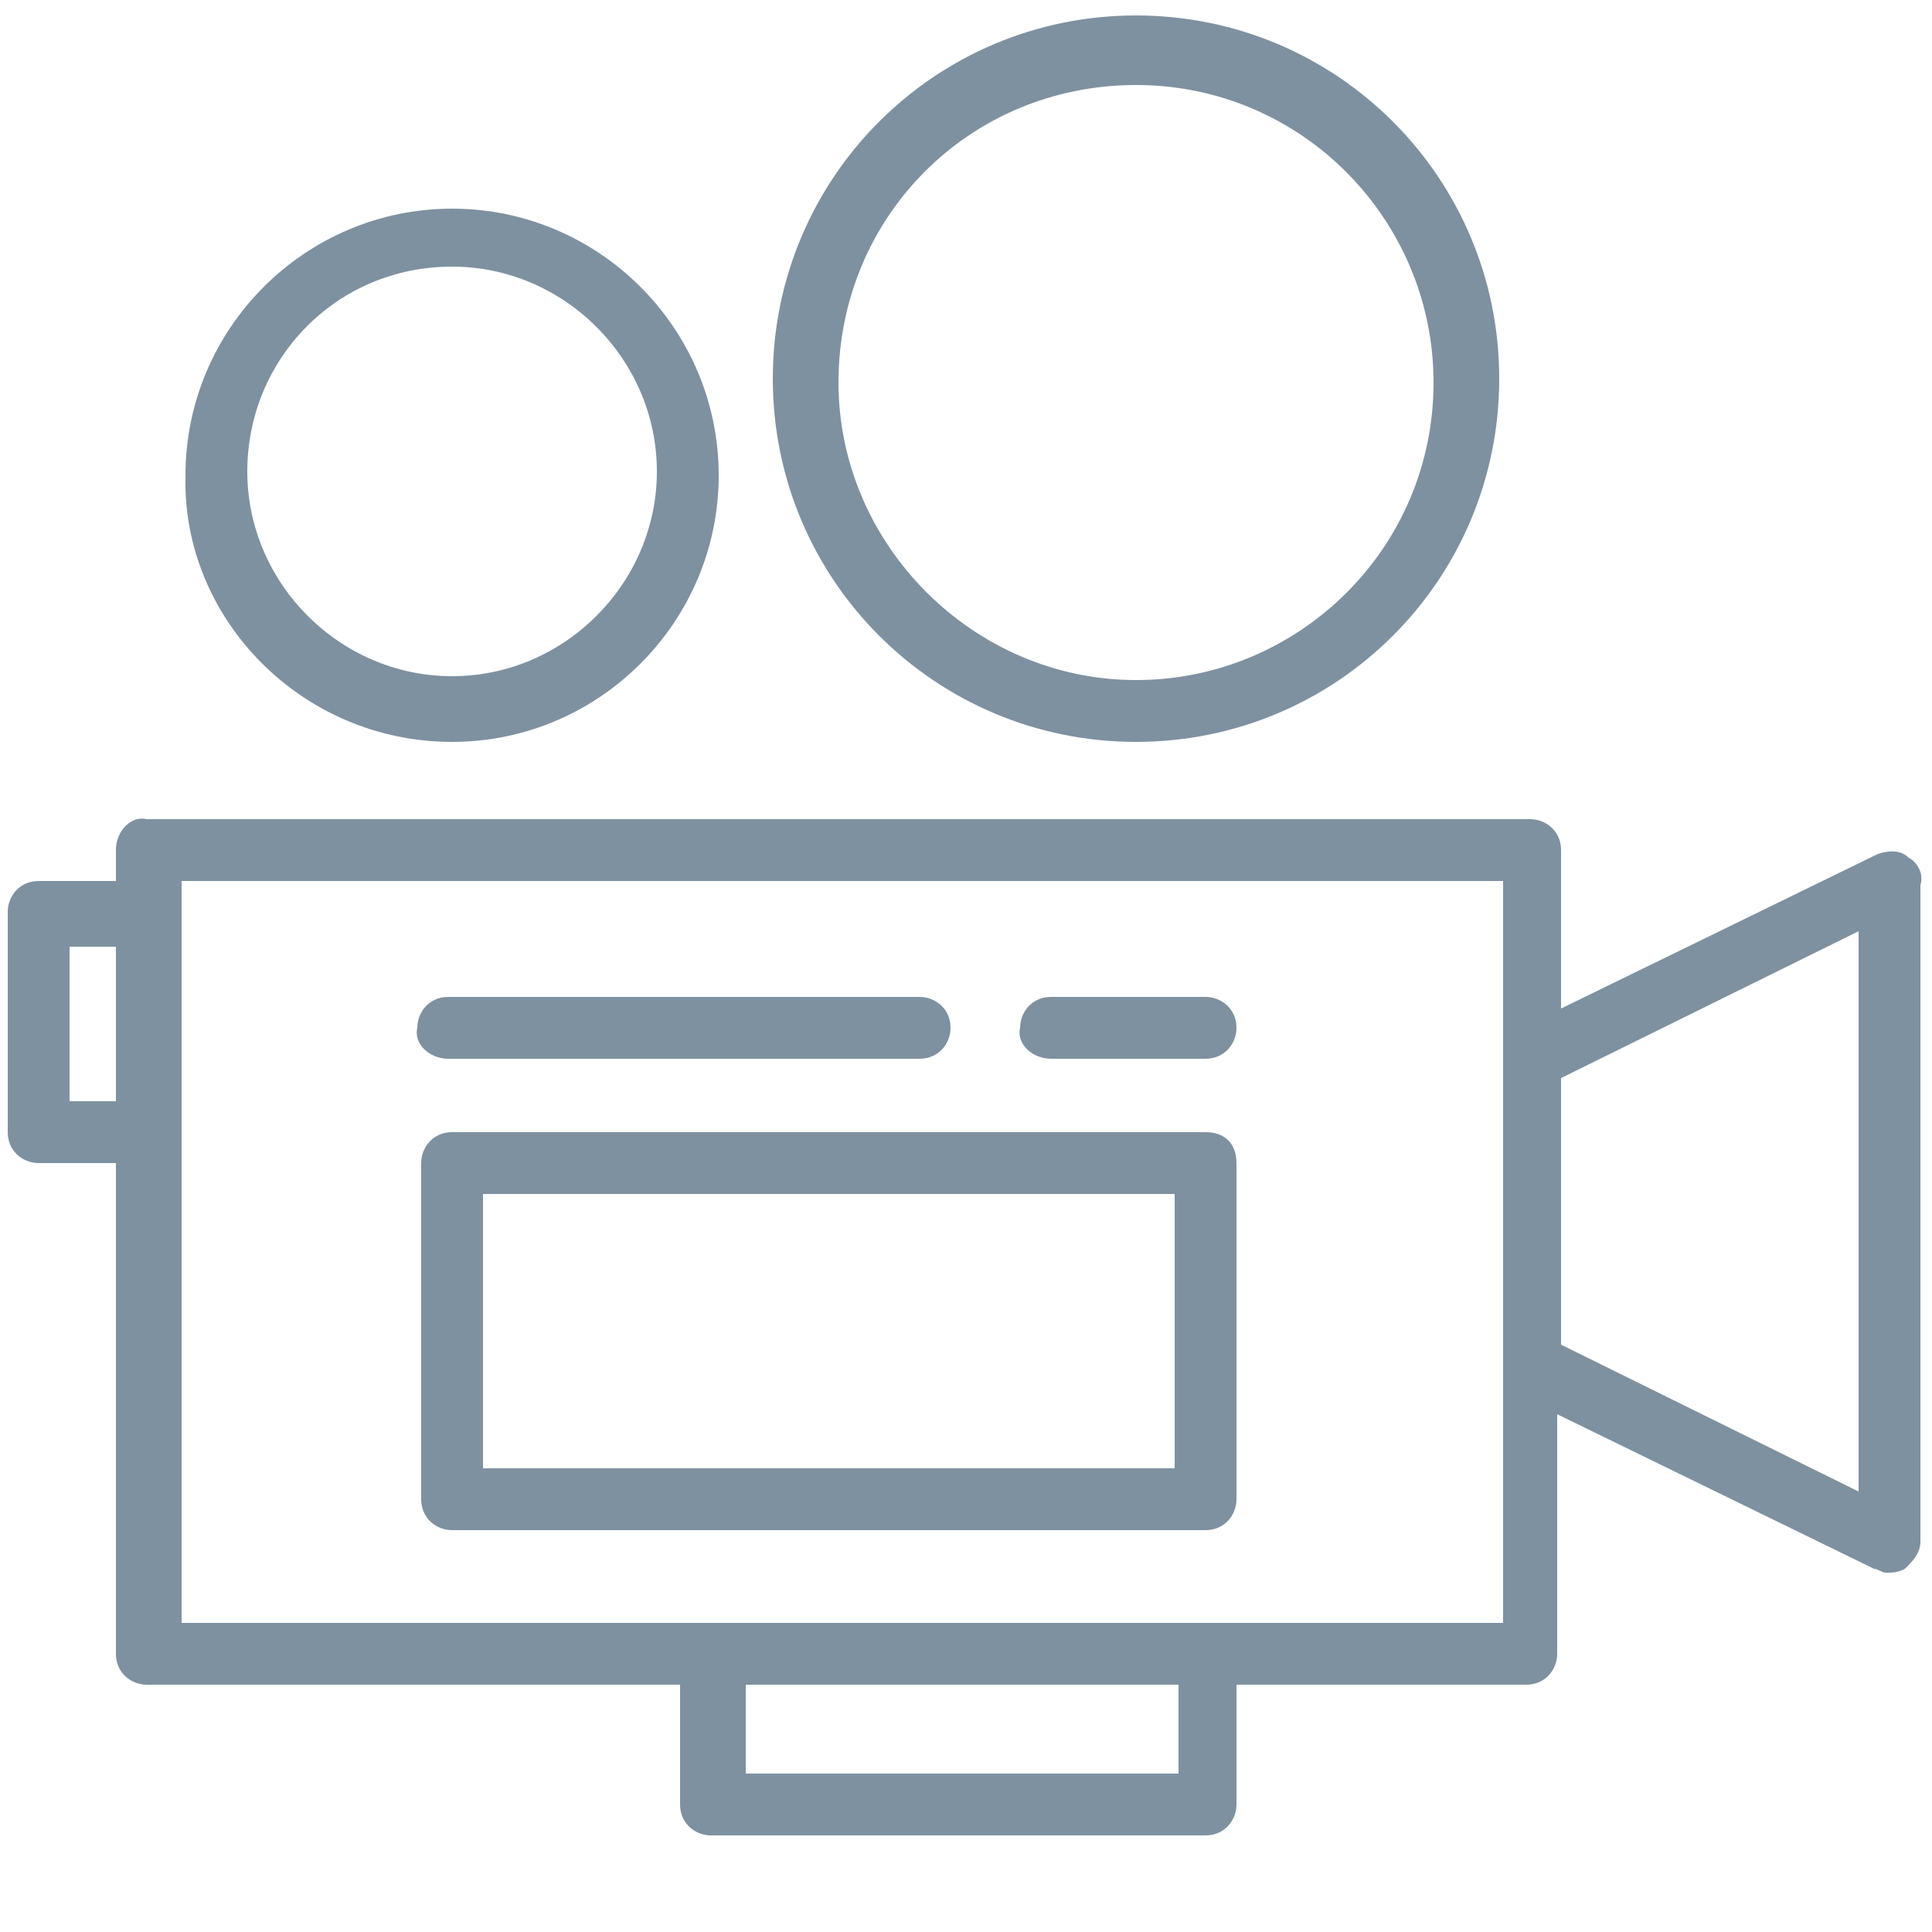 <?xml version="1.0" encoding="utf-8"?>
<!-- Generator: Adobe Illustrator 26.0.1, SVG Export Plug-In . SVG Version: 6.00 Build 0)  -->
<svg version="1.1" id="Layer_1" xmlns="http://www.w3.org/2000/svg" xmlns:xlink="http://www.w3.org/1999/xlink" x="0px" y="0px"
	 viewBox="0 0 50 50" style="enable-background:new 0 0 50 50;" xml:space="preserve">
<style type="text/css">
	.st0{fill:#7E91A1;}
</style>
<g>
	<path class="st0" d="M11.7,19.2c3.8,0,6.9-3.1,6.9-6.9c0-3.8-3.1-6.9-6.9-6.9c-3.8,0-6.9,3.1-6.9,6.9C4.7,16,7.8,19.2,11.7,19.2z
		 M11.7,6.9c2.9,0,5.3,2.4,5.3,5.3c0,2.9-2.4,5.3-5.3,5.3c-2.9,0-5.3-2.4-5.3-5.3C6.4,9.3,8.7,6.9,11.7,6.9z"/>
	<path class="st0" d="M29.4,19.2c5.2,0,9.4-4.2,9.4-9.4c0-5.2-4.2-9.4-9.4-9.4c-5.2,0-9.4,4.2-9.4,9.4C20,15,24.2,19.2,29.4,19.2z
		 M29.4,2.2c4.3,0,7.7,3.5,7.7,7.7c0,4.3-3.5,7.7-7.7,7.7s-7.7-3.5-7.7-7.7C21.7,5.6,25.1,2.2,29.4,2.2z"/>
	<path class="st0" d="M49.4,22.2c-0.2-0.2-0.5-0.2-0.8-0.1l-8.2,4V22c0-0.5-0.4-0.8-0.8-0.8H3.8C3.4,21.1,3,21.5,3,22v0.8H1
		c-0.5,0-0.8,0.4-0.8,0.8v5.7c0,0.5,0.4,0.8,0.8,0.8h2v12.7c0,0.5,0.4,0.8,0.8,0.8h13.8v3.1c0,0.5,0.4,0.8,0.8,0.8h12.8
		c0.5,0,0.8-0.4,0.8-0.8v-3.1h7.5c0.5,0,0.8-0.4,0.8-0.8v-6.2l8.2,4c0.1,0,0.2,0.1,0.3,0.1c0.2,0,0.3,0,0.5-0.1
		c0.2-0.2,0.4-0.4,0.4-0.7v-17C49.8,22.6,49.6,22.3,49.4,22.2z M1.8,28.5v-4H3v4H1.8z M30.5,45.9H19.3v-2.3h11.2V45.9z M38.8,42H4.7
		V22.8h34.2V42z M48.1,38.6l-7.7-3.8v-6.9l7.7-3.8V38.6z"/>
	<path class="st0" d="M27.2,27.4h4c0.5,0,0.8-0.4,0.8-0.8c0-0.5-0.4-0.8-0.8-0.8h-4c-0.5,0-0.8,0.4-0.8,0.8
		C26.3,27,26.7,27.4,27.2,27.4z"/>
	<path class="st0" d="M11.6,27.4h12.2c0.5,0,0.8-0.4,0.8-0.8c0-0.5-0.4-0.8-0.8-0.8H11.6c-0.5,0-0.8,0.4-0.8,0.8
		C10.7,27,11.1,27.4,11.6,27.4z"/>
	<path class="st0" d="M31.2,29.3H11.7c-0.5,0-0.8,0.4-0.8,0.8v8.7c0,0.5,0.4,0.8,0.8,0.8h19.5c0.5,0,0.8-0.4,0.8-0.8v-8.7
		C32,29.6,31.7,29.3,31.2,29.3z M30.4,38H12.5v-7.1h17.9V38z"/>
</g>
<g>
	<path class="st0" d="M85.9,20.2h1.9c0.1,0,0.1,0.1,0.1,0.1v1.8c0,0.1-0.1,0.1-0.1,0.1H86c-0.1,0-0.1-0.1-0.1-0.1V20.2L85.9,20.2z
		 M85.2,23.7h3.3c0.5,0,0.8-0.4,0.8-0.8v-3.2c0-0.5-0.4-0.8-0.8-0.8h-3.2c-0.5,0-0.8,0.4-0.8,0.8V23C84.5,23.3,84.8,23.7,85.2,23.7
		L85.2,23.7z"/>
	<path class="st0" d="M85.9,28h1.9c0.1,0,0.1,0.1,0.1,0.1v1.8c0,0.1-0.1,0.1-0.1,0.1H86c-0.1,0-0.1-0.1-0.1-0.1V28L85.9,28z
		 M85.2,31.5h3.3c0.5,0,0.8-0.4,0.8-0.8v-3.2c0-0.5-0.4-0.8-0.8-0.8h-3.2c-0.5,0-0.8,0.4-0.8,0.8v3.3C84.5,31.2,84.8,31.5,85.2,31.5
		L85.2,31.5z"/>
	<path class="st0" d="M91.2,16.4H83c0,0.4,0,0.9,0,1.4h7.5v15c0.5,0,0.9,0,1.4,0V17.1C91.9,16.8,91.6,16.4,91.2,16.4z"/>
</g>
</svg>
